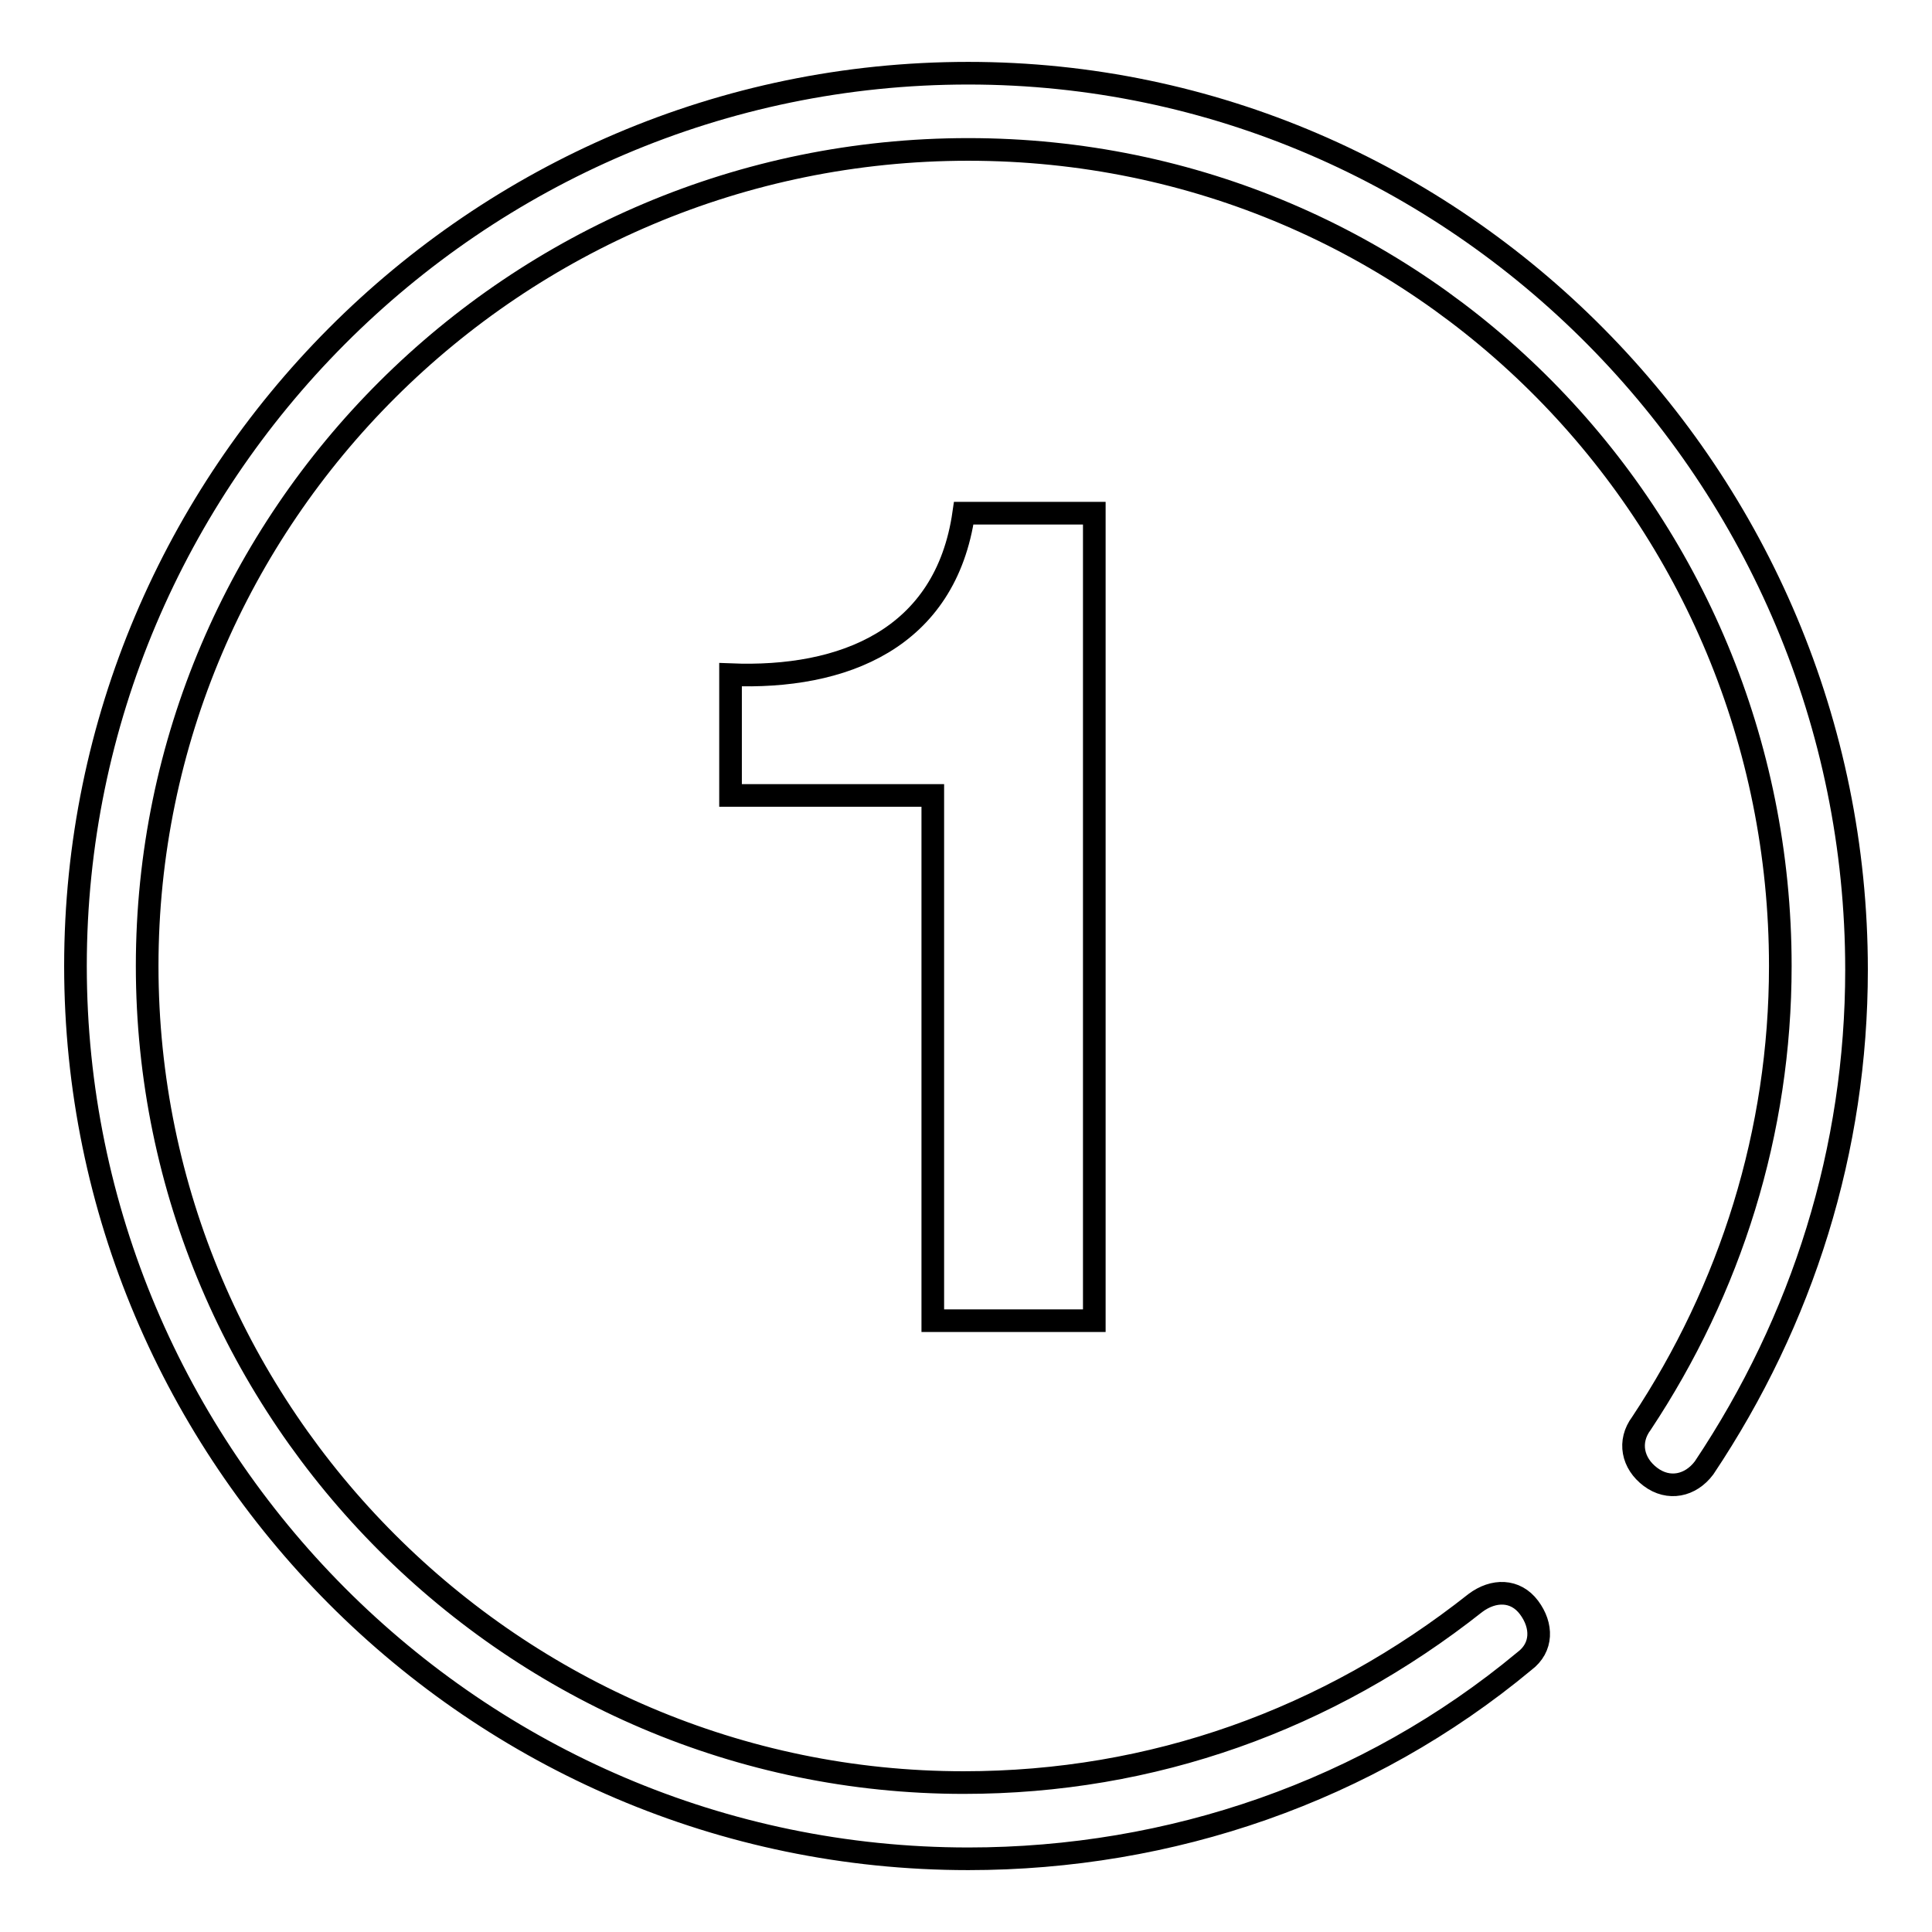 <?xml version="1.0" encoding="utf-8"?>
<!-- Svg Vector Icons : http://www.onlinewebfonts.com/icon -->
<!DOCTYPE svg PUBLIC "-//W3C//DTD SVG 1.1//EN" "http://www.w3.org/Graphics/SVG/1.1/DTD/svg11.dtd">
<svg version="1.1" xmlns="http://www.w3.org/2000/svg" xmlns:xlink="http://www.w3.org/1999/xlink" x="0px" y="0px" viewBox="0 0 256 256" enable-background="new 0 0 256 256" xml:space="preserve">
<g><g><path stroke-width="3" fill-opacity="0" stroke="#000000"  d="M128.3,9.7C62.9,9.7,10,63.2,10,128s52.9,118.3,118.3,118.3c26.8,0,52.9-8.9,73.7-26.2c2.4-1.8,2.4-4.7,0.6-7.1c-1.8-2.4-4.7-2.4-7.1-0.6c-19.6,15.5-42.8,23.8-67.8,23.8c-59.5,0-108.2-48.7-108.2-108.2c0-59.5,48.7-108.2,108.8-108.2c60.1,0,107.6,48.7,107.6,108.2c0,22-6.6,42.8-18.4,60.6c-1.8,2.4-1.2,5.3,1.2,7.1s5.3,1.2,7.1-1.2c13.1-19.6,20.2-42.2,20.2-66C246,63.2,193.1,9.7,128.3,9.7z"/><path stroke-width="3" fill-opacity="0" stroke="#000000"  d="M145,175h-21.4v-69.6H96.8v-16c14.9,0.6,28.5-4.7,30.9-21.4H145V175L145,175z"/></g></g>
</svg>